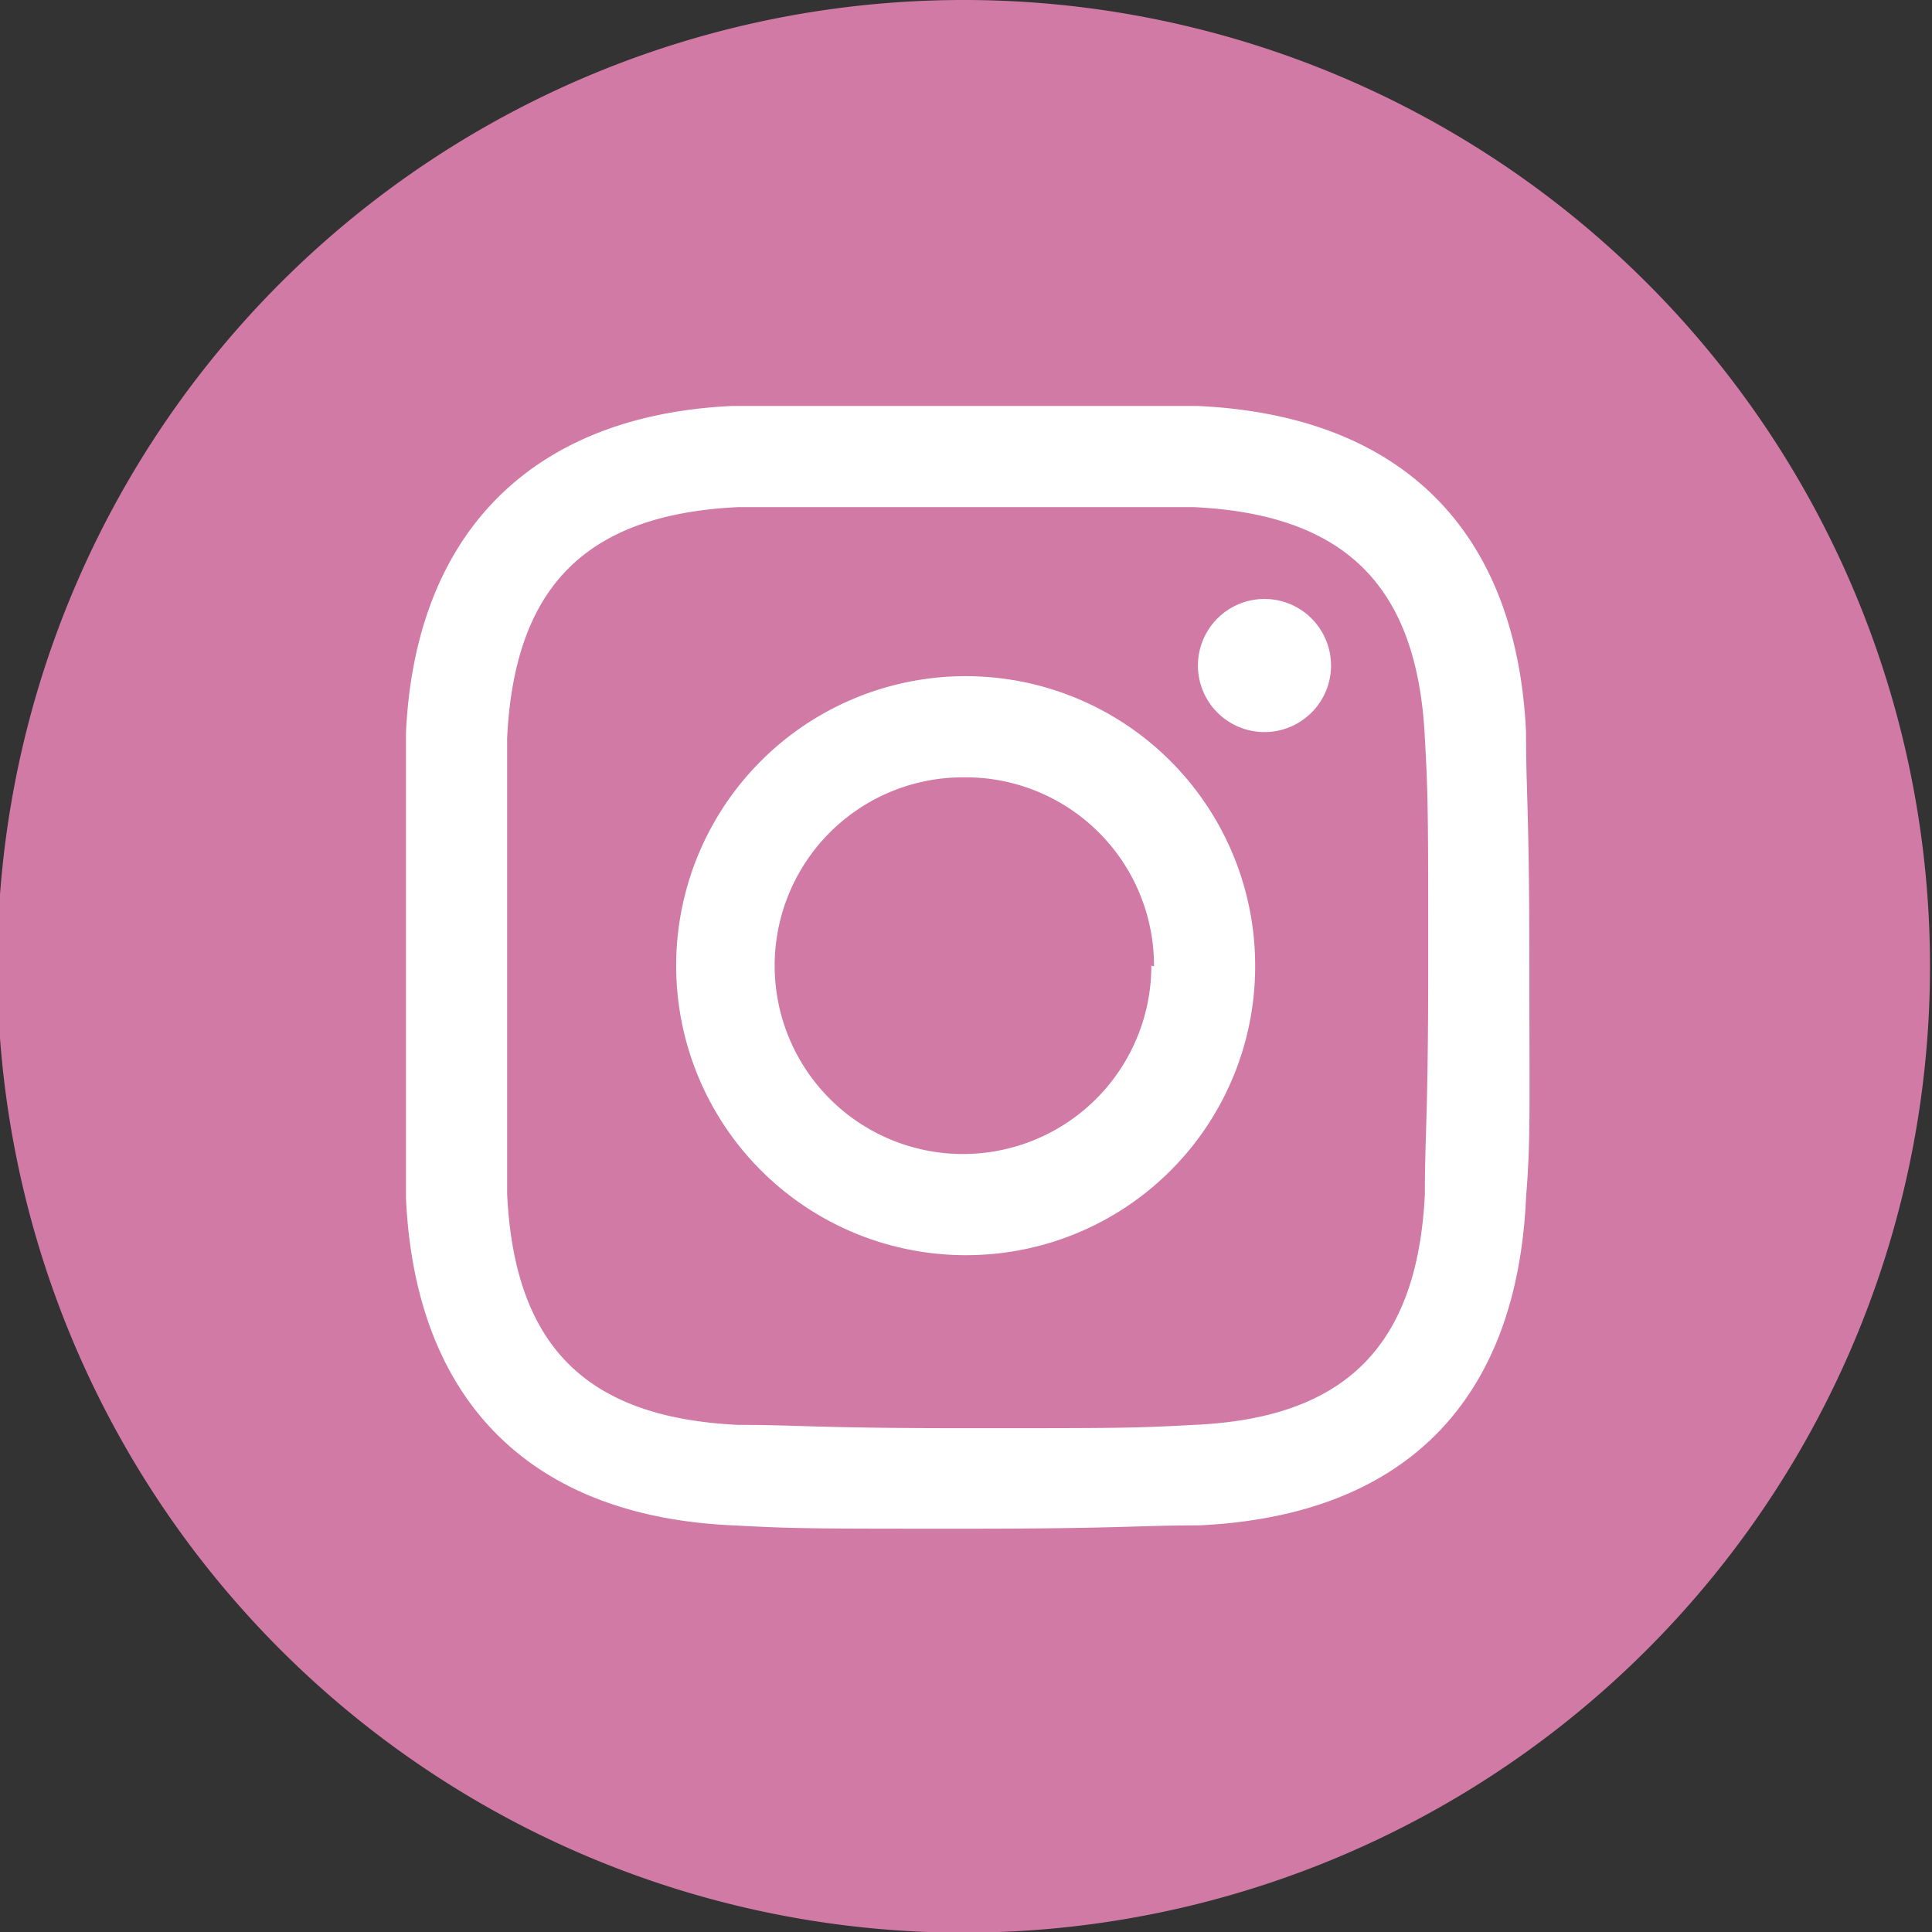 <svg id="Layer_1" data-name="Layer 1" xmlns="http://www.w3.org/2000/svg" viewBox="0 0 29.03 29.03"><rect x="0" y="0" width="29.03" height="29.03" fill="#333333" stroke="none"/><defs><style>.cls-1{fill:#fff;}.cls-2{fill:#d17aa5;}</style></defs><circle class="cls-1" cx="14.49" cy="15.07" r="11.07"/><path class="cls-2" d="M17.94,7.62c-.9,0-1.16,0-3.42,0s-2.53,0-3.43,0c-2.29.11-3.36,1.2-3.47,3.47,0,.9,0,1.16,0,3.43s0,2.52,0,3.42c.11,2.27,1.17,3.36,3.47,3.47.9,0,1.16.05,3.43.05s2.52,0,3.42-.05c2.29-.1,3.36-1.2,3.47-3.47,0-.9.05-1.16.05-3.42s0-2.53-.05-3.43C21.3,8.82,20.23,7.73,17.94,7.62ZM14.52,18.86a4.35,4.35,0,1,1,4.34-4.34A4.34,4.34,0,0,1,14.52,18.86ZM19,11a1,1,0,1,1,1-1A1,1,0,0,1,19,11Zm-1.7,3.51a2.83,2.83,0,1,1-2.82-2.83A2.83,2.83,0,0,1,17.34,14.52ZM14.52,0A14.52,14.52,0,1,0,29,14.52,14.52,14.52,0,0,0,14.52,0Zm8.41,18c-.14,3.08-1.85,4.78-4.92,4.92-.91,0-1.19.05-3.49.05s-2.59,0-3.5-.05C8,22.79,6.24,21.08,6.1,18c0-.91,0-1.19,0-3.49s0-2.59,0-3.5C6.24,8,8,6.24,11,6.1c.91,0,1.2,0,3.5,0s2.58,0,3.49,0C21.09,6.24,22.79,8,22.93,11c0,.91.05,1.2.05,3.5S23,17.1,22.93,18Z"/></svg>